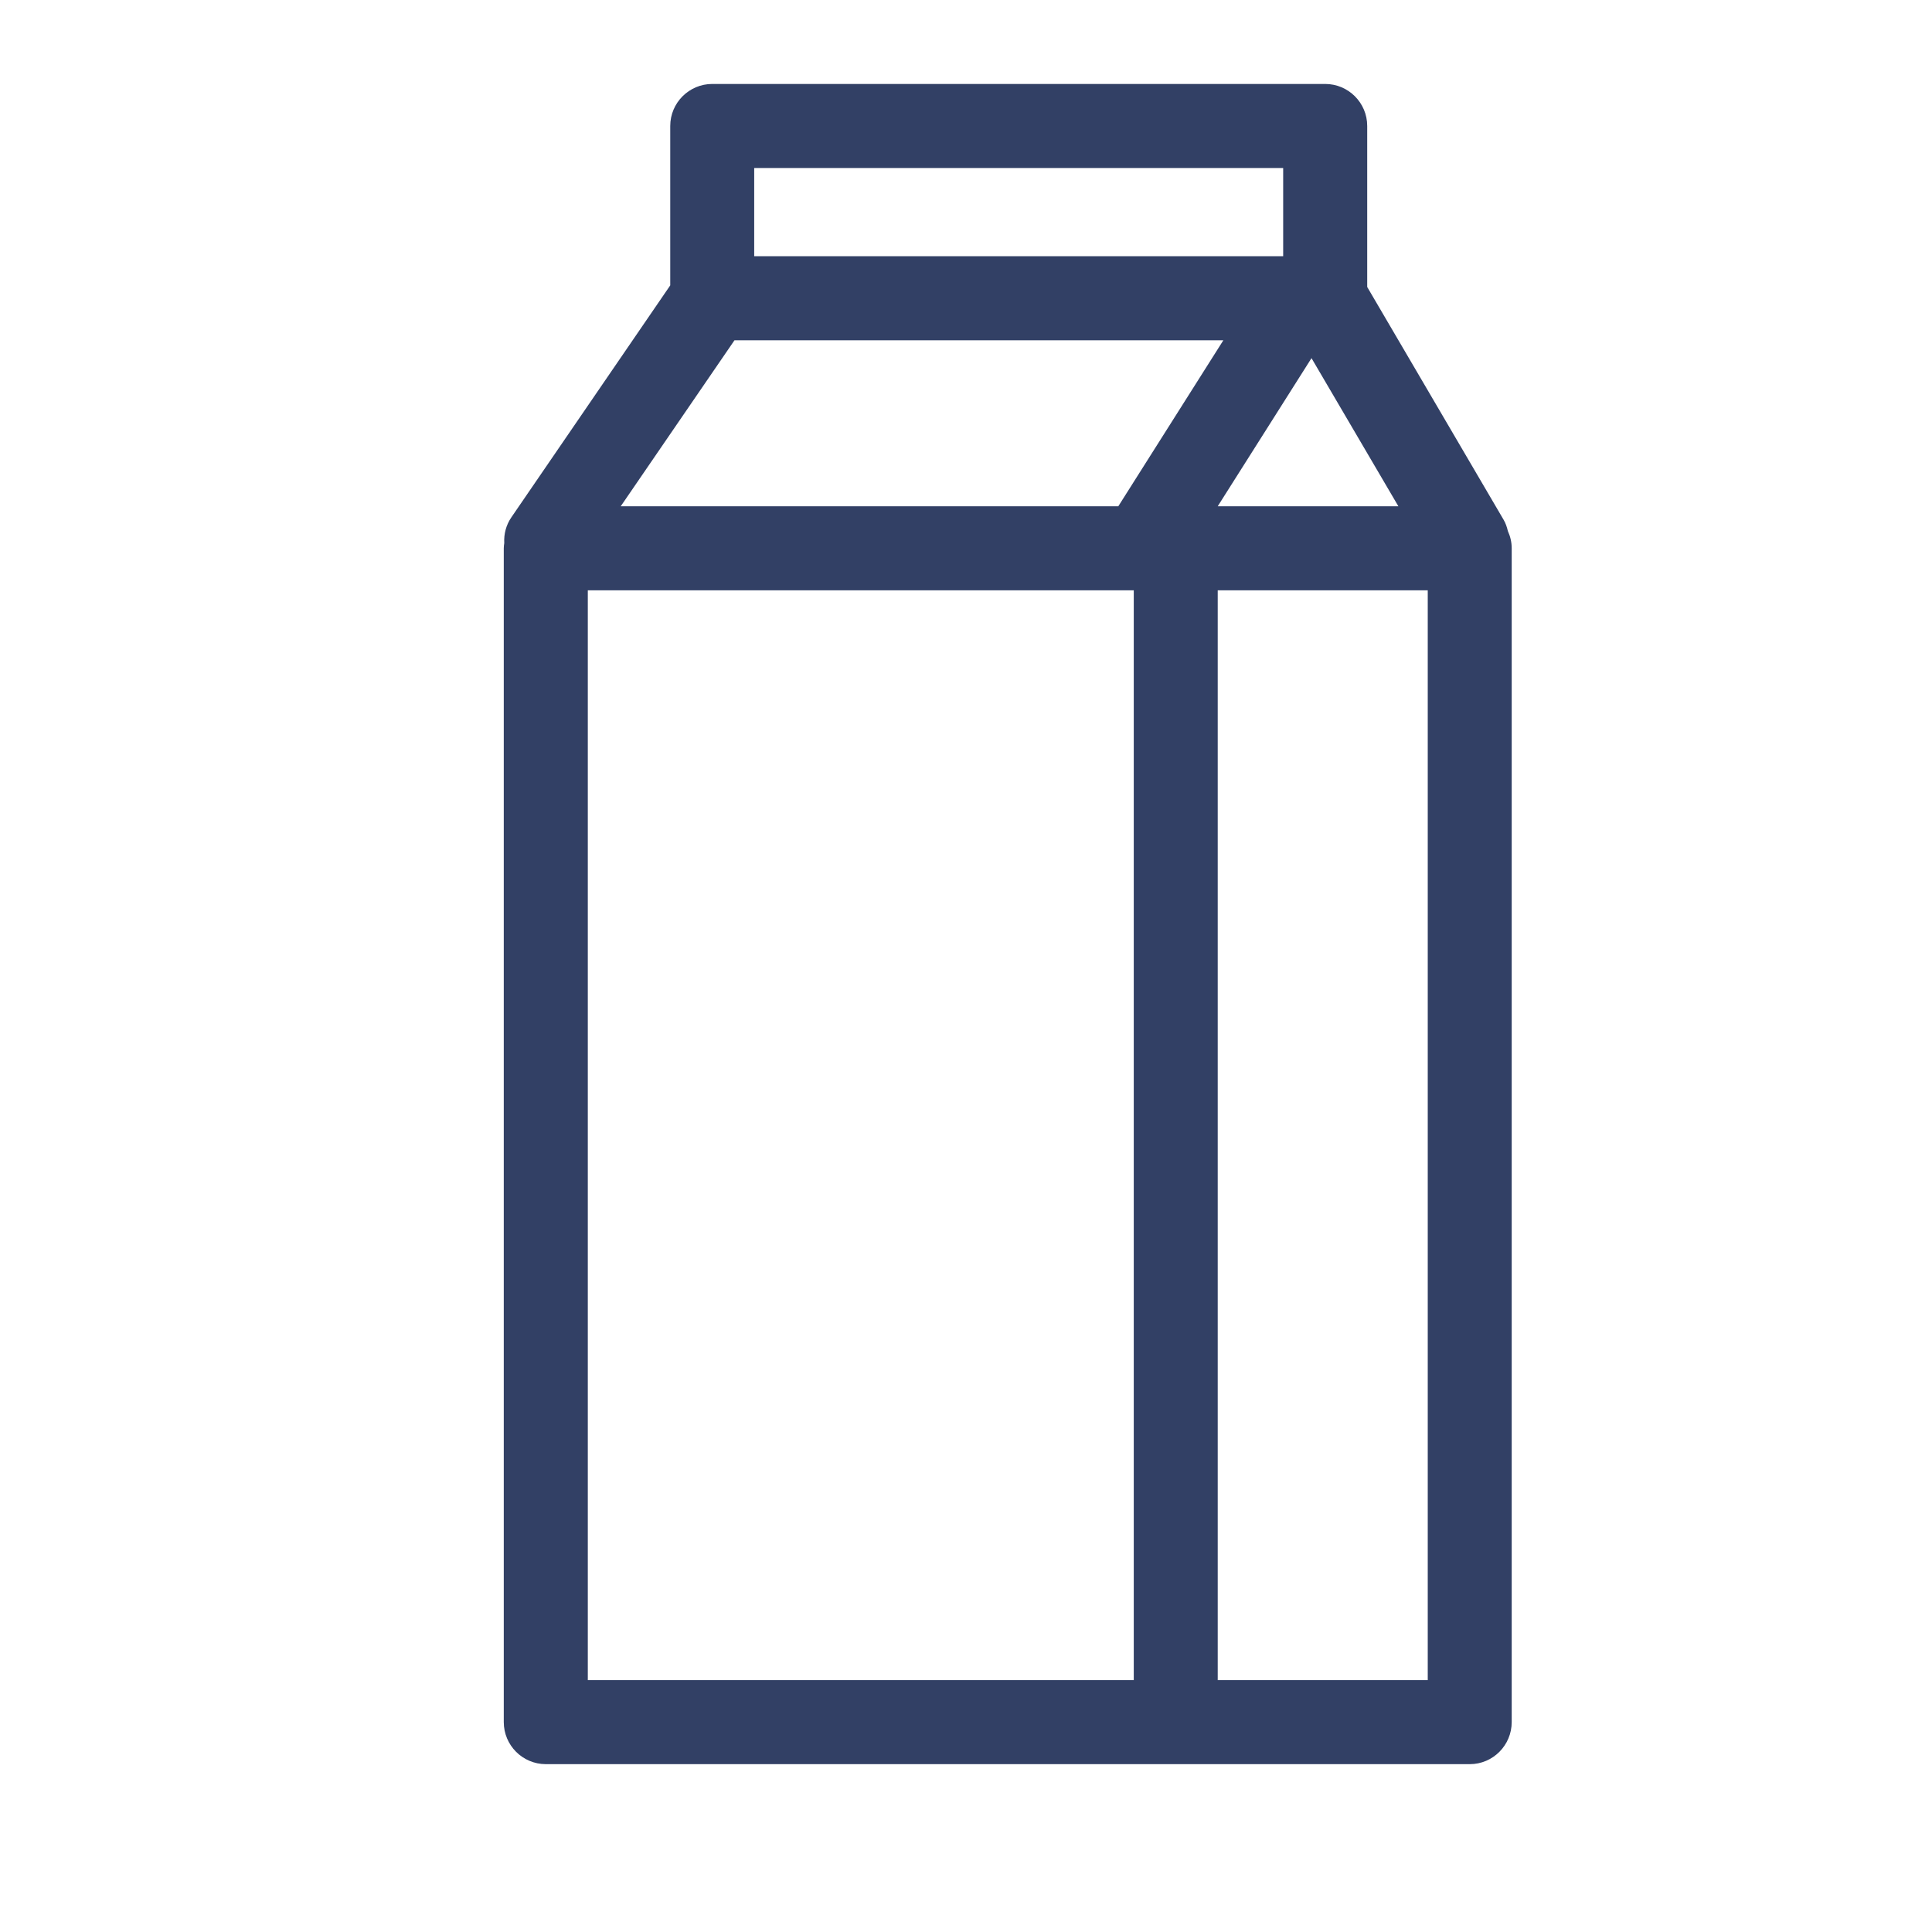 <svg width="24" height="24" viewBox="0 0 24 24" fill="none" xmlns="http://www.w3.org/2000/svg">
<path d="M16.462 1.043C16.75 1.043 16.984 1.277 16.984 1.565V3.565L18.678 6.456C18.704 6.5 18.72 6.548 18.731 6.596C18.761 6.662 18.779 6.734 18.779 6.811V21.392C18.779 21.68 18.546 21.915 18.258 21.915H6.779C6.491 21.914 6.258 21.68 6.258 21.392V6.811C6.258 6.789 6.261 6.767 6.264 6.746C6.258 6.635 6.286 6.522 6.354 6.424L8.326 3.545V1.565C8.326 1.277 8.56 1.043 8.848 1.043H16.462ZM7.302 20.871H14.084V7.333H7.302V20.871ZM15.127 20.871H17.736V7.333H15.127V20.871ZM15.127 6.289H17.371L16.292 4.449L15.127 6.289ZM7.711 6.289H13.892L15.197 4.227H9.124L7.711 6.289ZM9.369 3.183H15.94V2.087H9.369V3.183Z" fill="#324065"/>
</svg>
